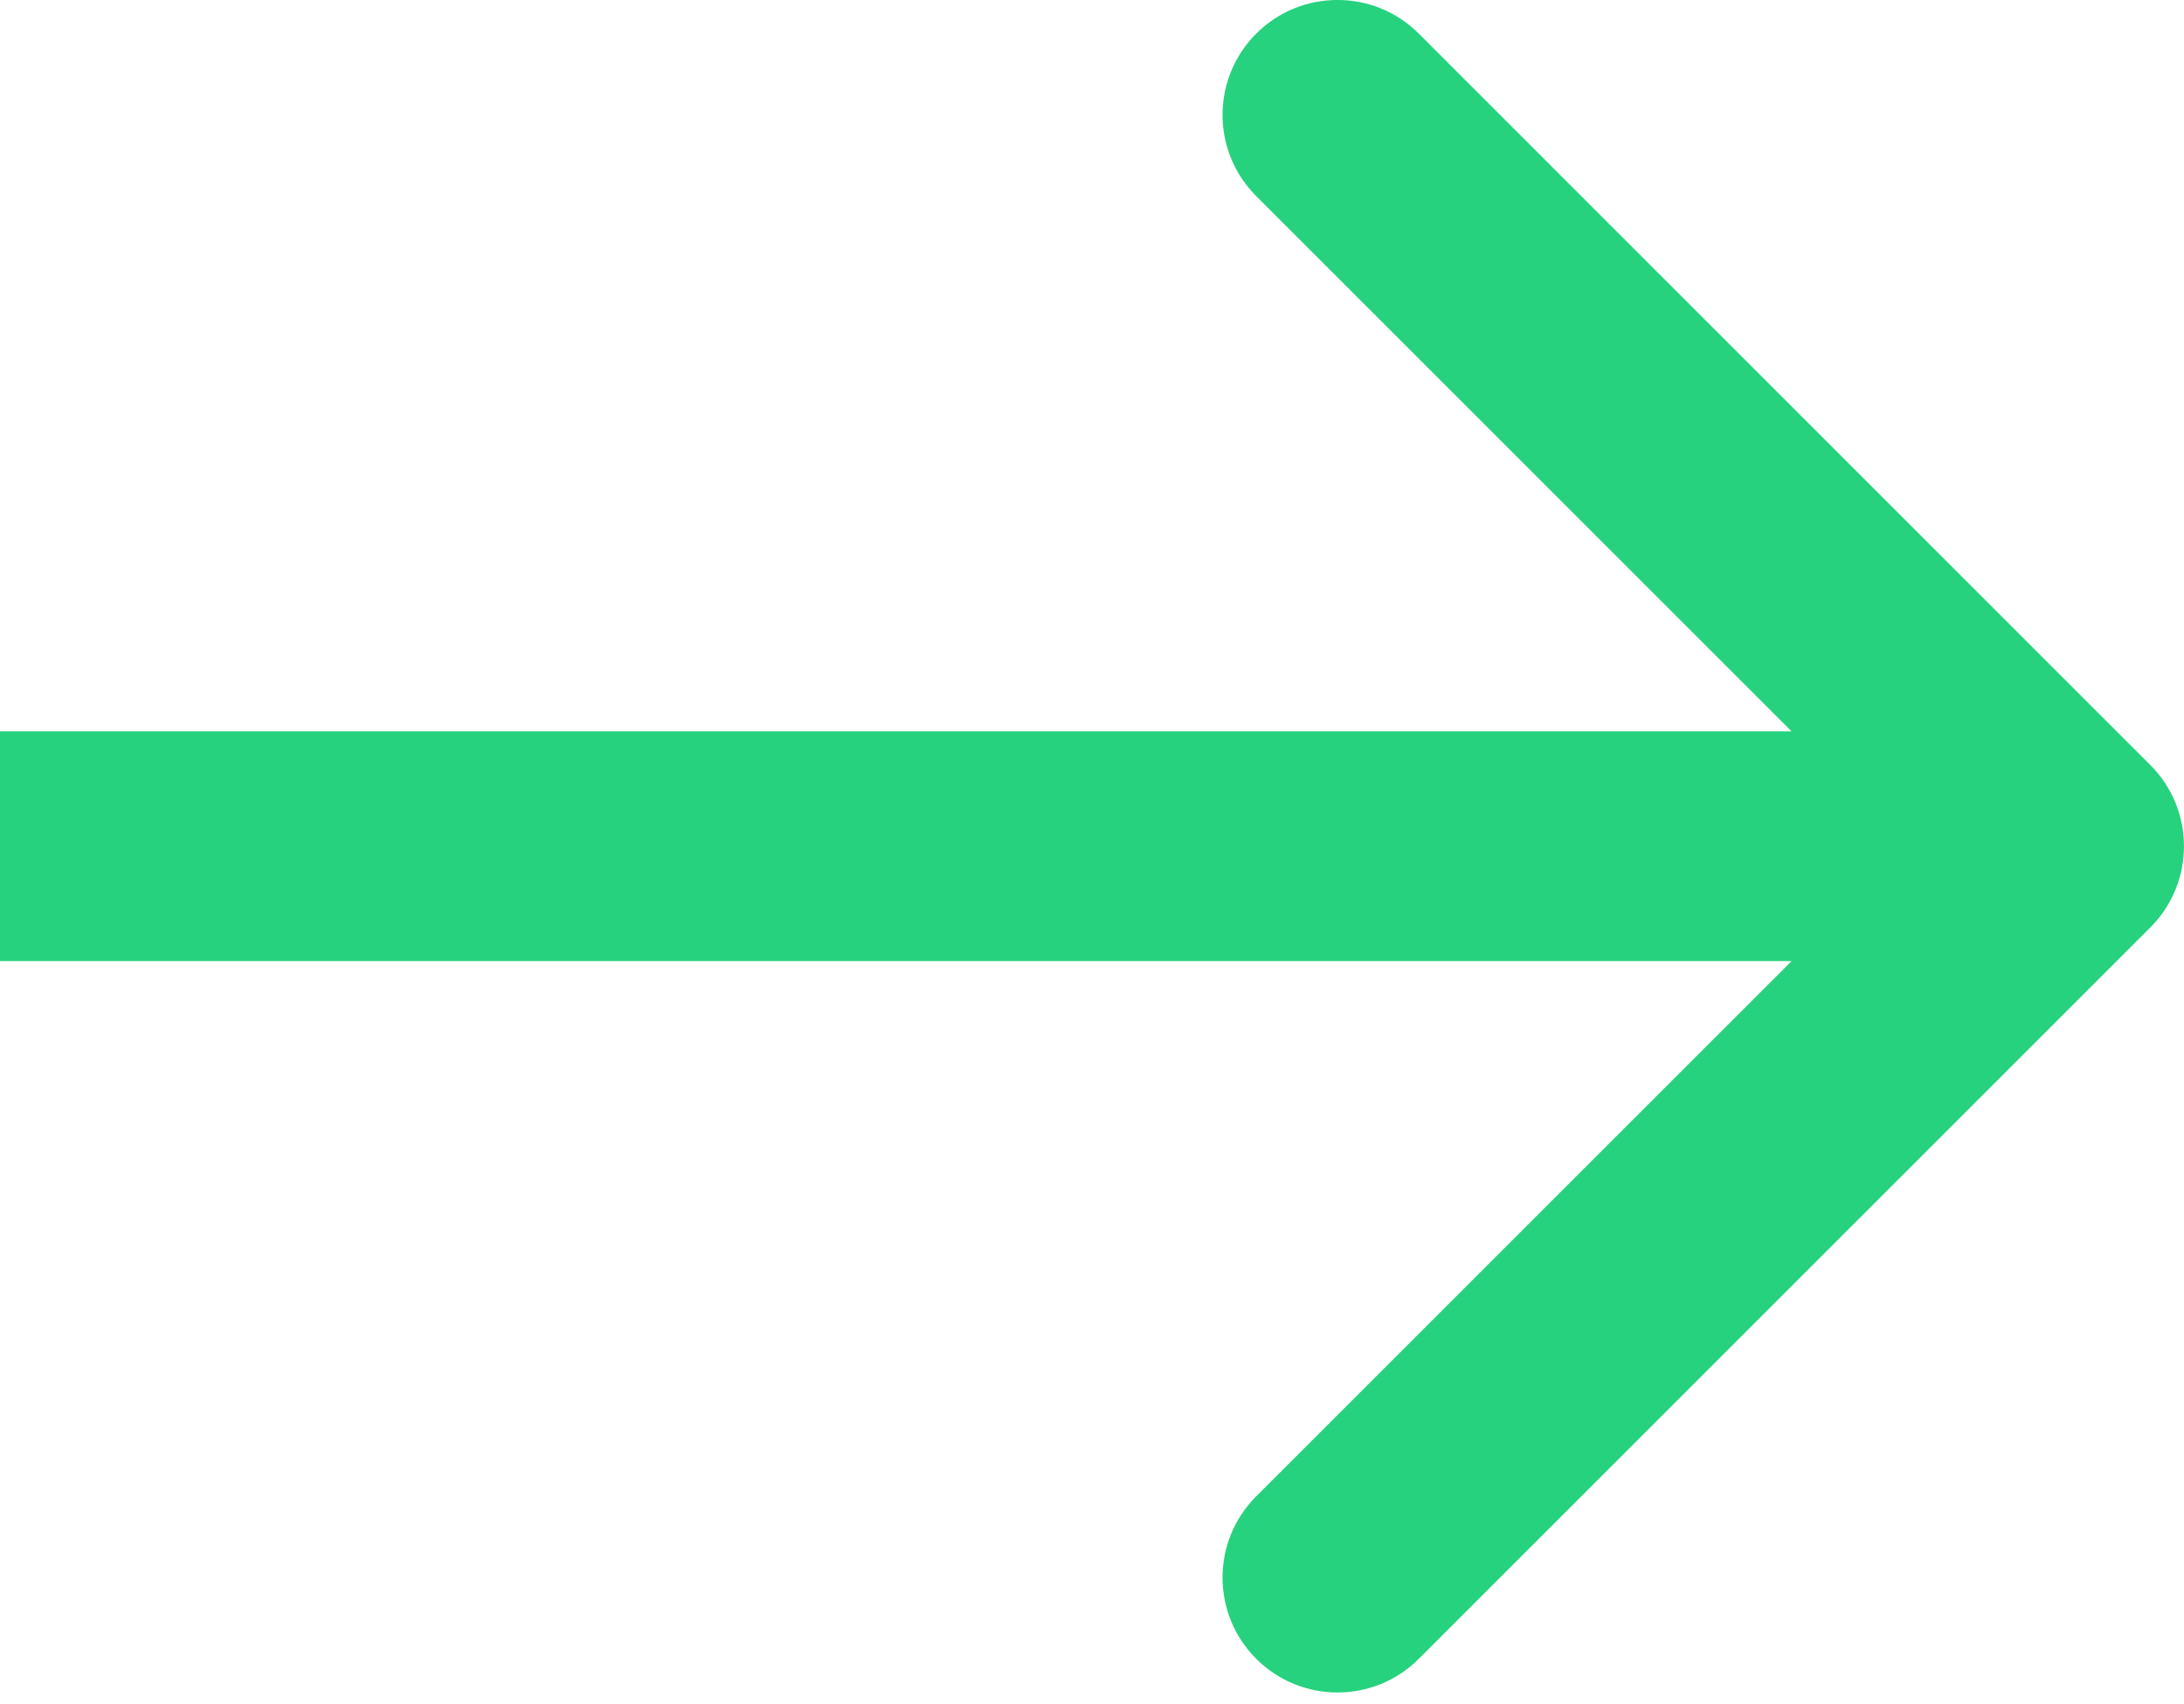 <?xml version="1.0" encoding="UTF-8"?> <svg xmlns="http://www.w3.org/2000/svg" width="41" height="32" viewBox="0 0 41 32" fill="none"> <path d="M40.367 17.416C41.21 16.573 41.21 15.207 40.367 14.364L26.635 0.631C25.792 -0.211 24.426 -0.211 23.583 0.631C22.74 1.474 22.74 2.84 23.583 3.683L35.79 15.89L23.583 28.096C22.74 28.939 22.74 30.305 23.583 31.148C24.426 31.991 25.792 31.991 26.635 31.148L40.367 17.416ZM0 18.047H38.841V13.732H0V18.047Z" fill="#26D27E"></path> </svg> 
